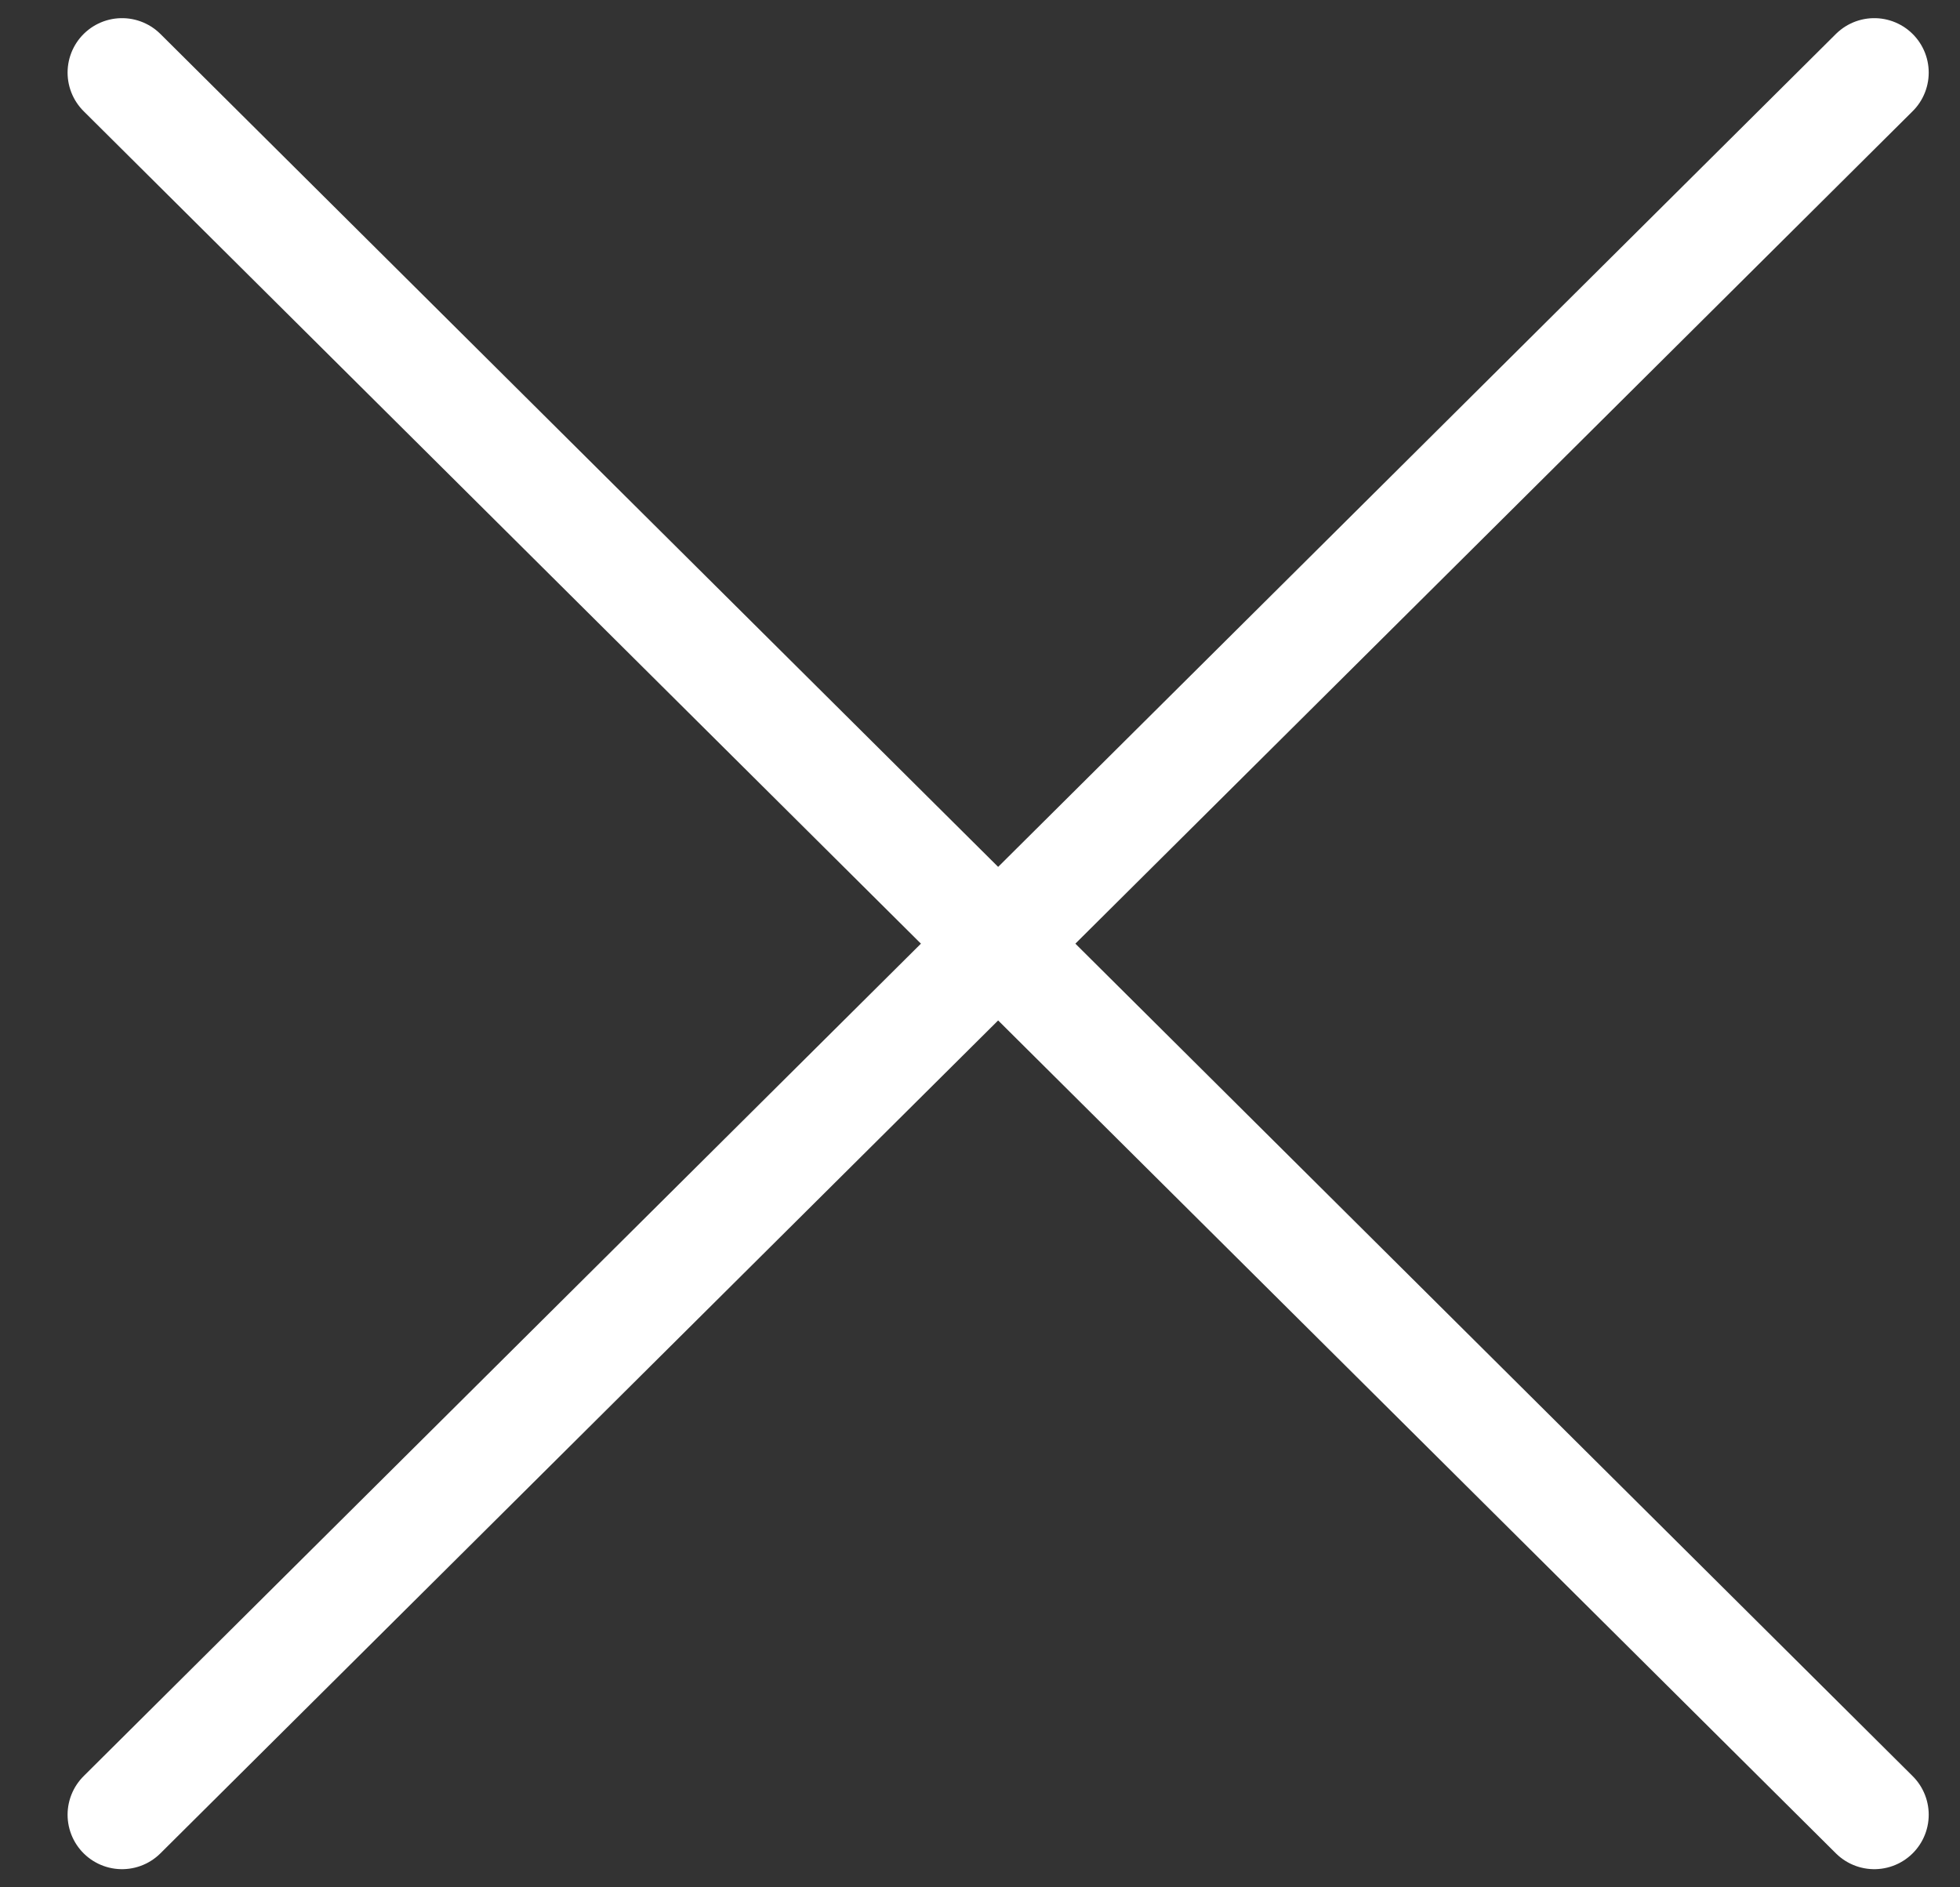 <svg width="27" height="26" viewBox="0 0 27 26" fill="none" xmlns="http://www.w3.org/2000/svg">
<rect x="0" y="0" width="27" height="26" fill="#333333" stroke="none"/>
<path d="M25.819 1L1.681 25" stroke="white" stroke-width="1.5" stroke-linecap="round" stroke-linejoin="round"/>
<path d="M25.819 25L1.681 1" stroke="white" stroke-width="1.5" stroke-linecap="round" stroke-linejoin="round"/>
</svg>
